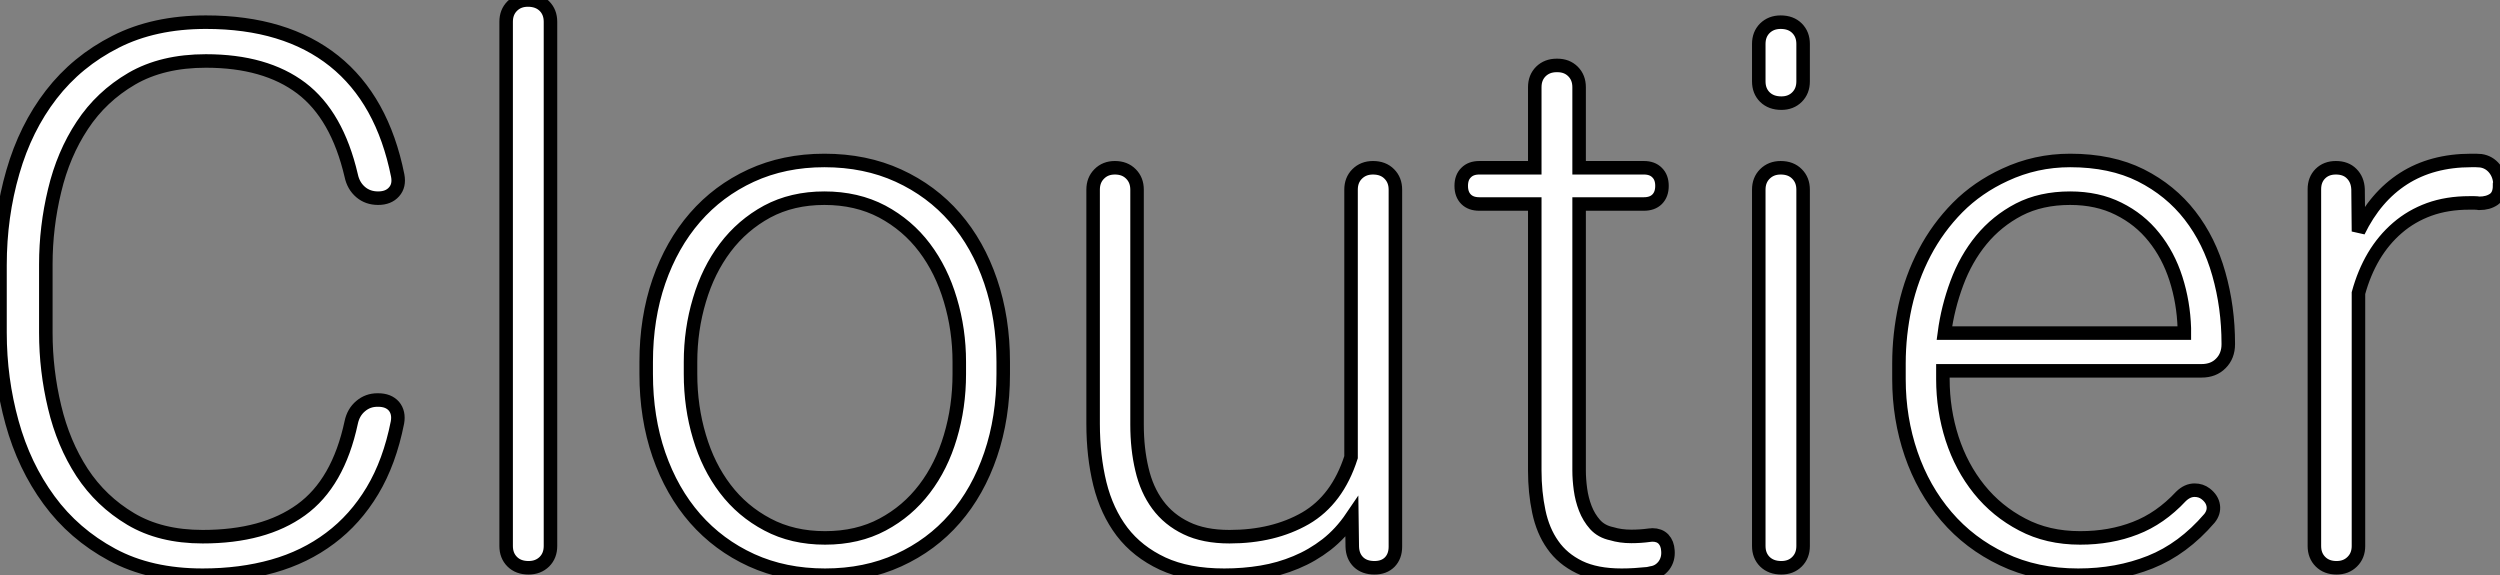 <?xml version="1.0" standalone="no"?>
<svg xmlns="http://www.w3.org/2000/svg" viewBox="3.58 -42 184.93 42.55"><rect x="3.58" y="-42" width="184.93" height="42.55" fill="#808080" stroke="none"/><path d="M31.50-12.41L31.55-12.41Q32.32-12.41 32.72-11.95Q33.11-11.48 32.98-10.75L32.98-10.75Q32.40-7.82 31.13-5.70Q29.86-3.58 28-2.19Q26.14-0.79 23.76-0.12Q21.38 0.55 18.57 0.55L18.57 0.55Q14.68 0.55 11.87-0.97Q9.05-2.49 7.21-5.00Q5.36-7.52 4.47-10.75Q3.58-13.97 3.58-17.39L3.58-17.39L3.58-22.39Q3.58-26.00 4.53-29.27Q5.47-32.54 7.37-35Q9.27-37.46 12.13-38.91Q14.98-40.36 18.81-40.36L18.81-40.36Q24.69-40.36 28.29-37.49Q31.88-34.62 33.00-29.01L33.00-29.01Q33.14-28.27 32.73-27.81Q32.32-27.34 31.55-27.34L31.55-27.34Q30.79-27.34 30.26-27.79Q29.72-28.25 29.56-29.01L29.56-29.01Q28.52-33.47 25.87-35.48Q23.21-37.49 18.81-37.49L18.81-37.49Q15.59-37.49 13.33-36.18Q11.07-34.86 9.67-32.73Q8.26-30.60 7.62-27.90Q6.97-25.21 6.97-22.45L6.97-22.45L6.97-17.39Q6.97-14.60 7.62-11.89Q8.26-9.19 9.65-7.05Q11.05-4.92 13.25-3.61Q15.45-2.30 18.57-2.30L18.57-2.30Q23.11-2.30 25.85-4.28Q28.60-6.26 29.56-10.75L29.56-10.75Q29.72-11.51 30.26-11.96Q30.79-12.41 31.50-12.41L31.50-12.41ZM44.30-40.39L44.30-1.61Q44.30-0.90 43.85-0.45Q43.39 0 42.68 0L42.68 0Q41.92 0 41.47-0.45Q41.02-0.90 41.02-1.61L41.02-1.61L41.02-40.39Q41.02-41.10 41.47-41.55Q41.92-42 42.63-42L42.63-42Q43.39-42 43.85-41.55Q44.30-41.10 44.30-40.39L44.30-40.39ZM51.38-14.33L51.38-15.23Q51.38-18.46 52.32-21.19Q53.27-23.93 54.99-25.91Q56.71-27.89 59.14-29.01Q61.58-30.13 64.56-30.13L64.56-30.13Q67.59-30.13 70.04-29.01Q72.49-27.89 74.21-25.91Q75.93-23.93 76.86-21.19Q77.79-18.46 77.79-15.23L77.79-15.23L77.79-14.33Q77.79-11.10 76.86-8.37Q75.93-5.63 74.21-3.65Q72.49-1.67 70.05-0.56Q67.62 0.55 64.61 0.55L64.61 0.55Q61.61 0.55 59.17-0.56Q56.74-1.67 55.00-3.65Q53.27-5.63 52.32-8.37Q51.38-11.10 51.38-14.33L51.38-14.33ZM54.66-15.23L54.66-14.33Q54.66-11.89 55.32-9.69Q55.97-7.49 57.23-5.84Q58.49-4.18 60.35-3.20Q62.21-2.21 64.61-2.21L64.61-2.21Q67.02-2.21 68.87-3.20Q70.71-4.18 71.97-5.84Q73.23-7.49 73.88-9.69Q74.54-11.89 74.54-14.33L74.54-14.33L74.54-15.23Q74.54-17.61 73.88-19.81Q73.23-22.01 71.97-23.68Q70.71-25.35 68.84-26.35Q66.96-27.34 64.56-27.34L64.56-27.34Q62.18-27.34 60.33-26.35Q58.49-25.35 57.23-23.68Q55.97-22.01 55.32-19.81Q54.66-17.61 54.66-15.23L54.66-15.23ZM84.44-10.64L84.44-27.97Q84.44-28.68 84.89-29.13Q85.34-29.59 86.05-29.59L86.05-29.59Q86.79-29.59 87.24-29.13Q87.69-28.68 87.69-27.97L87.69-27.97L87.69-10.58Q87.69-8.80 88.05-7.29Q88.40-5.77 89.22-4.66Q90.04-3.55 91.34-2.93Q92.64-2.30 94.53-2.30L94.53-2.30Q97.78-2.30 100.15-3.66Q102.51-5.03 103.52-8.18L103.52-8.18L103.52-27.97Q103.52-28.68 103.97-29.13Q104.43-29.59 105.14-29.59L105.14-29.59Q105.90-29.59 106.35-29.13Q106.80-28.68 106.80-27.97L106.80-27.97L106.80-1.56Q106.80-0.85 106.38-0.42Q105.96 0 105.25 0L105.25 0Q104.51 0 104.07-0.42Q103.63-0.85 103.61-1.56L103.61-1.56L103.58-3.75Q102.76-2.54 101.71-1.72Q100.65-0.90 99.44-0.40Q98.22 0.11 96.89 0.33Q95.57 0.55 94.14 0.55L94.14 0.55Q91.44 0.55 89.58-0.31Q87.72-1.18 86.58-2.67Q85.45-4.16 84.94-6.21Q84.44-8.26 84.44-10.64L84.44-10.64ZM118.73-37.16L118.78-37.16Q119.49-37.16 119.94-36.71Q120.39-36.26 120.39-35.55L120.39-35.55L120.39-29.59L125.18-29.59Q125.81-29.59 126.16-29.23Q126.52-28.88 126.52-28.25L126.52-28.25Q126.52-27.62 126.16-27.26Q125.81-26.91 125.18-26.91L125.18-26.91L120.39-26.91L120.39-7.19Q120.39-6.54 120.49-5.80Q120.59-5.06 120.85-4.39Q121.11-3.72 121.57-3.20Q122.04-2.68 122.80-2.52L122.80-2.52Q123.46-2.32 124.25-2.32L124.25-2.32Q124.93-2.32 125.59-2.41L125.59-2.41Q125.64-2.41 125.70-2.42Q125.75-2.43 125.81-2.43L125.81-2.43Q126.33-2.43 126.63-2.12Q126.93-1.80 126.96-1.26L126.96-1.26Q127.01-0.63 126.66-0.16Q126.30 0.30 125.75 0.38L125.75 0.38L125.48 0.44Q124.99 0.49 124.50 0.52Q124.00 0.55 123.54 0.55L123.54 0.55Q121.65 0.55 120.41-0.05Q119.16-0.66 118.44-1.70Q117.71-2.73 117.41-4.16Q117.11-5.58 117.11-7.19L117.11-7.19L117.11-26.91L113.01-26.91Q112.38-26.91 112.03-27.26Q111.67-27.62 111.67-28.25L111.67-28.25Q111.67-28.88 112.03-29.23Q112.38-29.59 113.01-29.59L113.01-29.59L117.11-29.59L117.11-35.55Q117.11-36.26 117.56-36.71Q118.02-37.16 118.73-37.16L118.73-37.16ZM136.96-38.75L136.96-35.98Q136.96-35.27 136.51-34.82Q136.06-34.37 135.35-34.37L135.35-34.37Q134.59-34.37 134.13-34.82Q133.68-35.27 133.68-35.98L133.68-35.98L133.68-38.75Q133.68-39.46 134.13-39.91Q134.59-40.36 135.30-40.36L135.30-40.36Q136.06-40.36 136.51-39.91Q136.96-39.46 136.96-38.75L136.96-38.75ZM136.96-27.97L136.96-1.61Q136.96-0.90 136.51-0.45Q136.06 0 135.35 0L135.35 0Q134.59 0 134.13-0.45Q133.68-0.90 133.68-1.61L133.68-1.61L133.68-27.97Q133.68-28.68 134.13-29.13Q134.59-29.59 135.30-29.59L135.30-29.59Q136.06-29.59 136.51-29.13Q136.96-28.68 136.96-27.97L136.96-27.97ZM168.41-16.57L168.41-16.54Q168.41-15.67 167.86-15.12Q167.32-14.57 166.44-14.57L166.44-14.57L147.30-14.57L147.30-13.95Q147.30-11.68 147.98-9.56Q148.67-7.44 149.98-5.81Q151.29-4.18 153.17-3.20Q155.04-2.21 157.45-2.21L157.45-2.21Q159.69-2.21 161.53-2.93Q163.38-3.64 164.91-5.28L164.91-5.28Q165.38-5.74 165.92-5.74L165.92-5.74Q166.39-5.74 166.74-5.47L166.74-5.47Q167.23-5.09 167.30-4.59Q167.37-4.10 167.02-3.66L167.02-3.66Q165.07-1.39 162.64-0.42Q160.21 0.55 157.31 0.55L157.31 0.55Q154.19 0.55 151.73-0.63Q149.27-1.80 147.56-3.80Q145.85-5.80 144.95-8.42Q144.05-11.05 144.05-13.95L144.05-13.95L144.05-15.12Q144.05-17.25 144.51-19.36Q144.98-21.46 145.95-23.31Q146.92-25.16 148.39-26.65Q149.87-28.14 151.89-29.07L151.89-29.07Q154.16-30.13 156.71-30.13L156.71-30.13Q159.74-30.13 161.94-29.03Q164.14-27.92 165.58-26.06Q167.02-24.20 167.71-21.74Q168.41-19.28 168.41-16.57L168.41-16.57ZM156.71-27.34L156.71-27.34Q154.55-27.34 152.92-26.50Q151.29-25.65 150.14-24.25Q149.00-22.86 148.33-21.05Q147.66-19.25 147.41-17.36L147.41-17.36L165.16-17.36L165.16-17.72Q165.10-19.63 164.54-21.38Q163.98-23.13 162.91-24.46Q161.85-25.79 160.29-26.56Q158.73-27.34 156.71-27.34ZM188.51-28.30L188.48-28.27Q188.48-27.56 188.06-27.26Q187.63-26.96 186.98-26.96L186.98-26.96Q186.79-26.99 186.61-26.99Q186.43-26.99 186.24-26.99L186.24-26.99Q184.60-26.99 183.27-26.51Q181.95-26.03 180.92-25.14Q179.89-24.25 179.17-23.04Q178.45-21.82 178.04-20.32L178.04-20.32L178.04-1.61Q178.04-0.90 177.58-0.45Q177.13 0 176.42 0L176.42 0Q175.68 0 175.23-0.45Q174.78-0.90 174.78-1.61L174.78-1.61L174.78-28Q174.78-28.71 175.22-29.15Q175.66-29.59 176.37-29.59L176.37-29.59Q177.11-29.59 177.54-29.15Q177.98-28.71 178.01-28L178.01-28L178.04-24.88Q179.29-27.45 181.38-28.79Q183.48-30.13 186.38-30.13L186.38-30.13Q186.57-30.13 186.73-30.13Q186.89-30.13 187.09-30.11L187.09-30.11Q187.71-30.02 188.11-29.52Q188.51-29.01 188.51-28.30L188.51-28.30Z" fill="white" stroke="black" transform="scale(1,1)"/></svg>